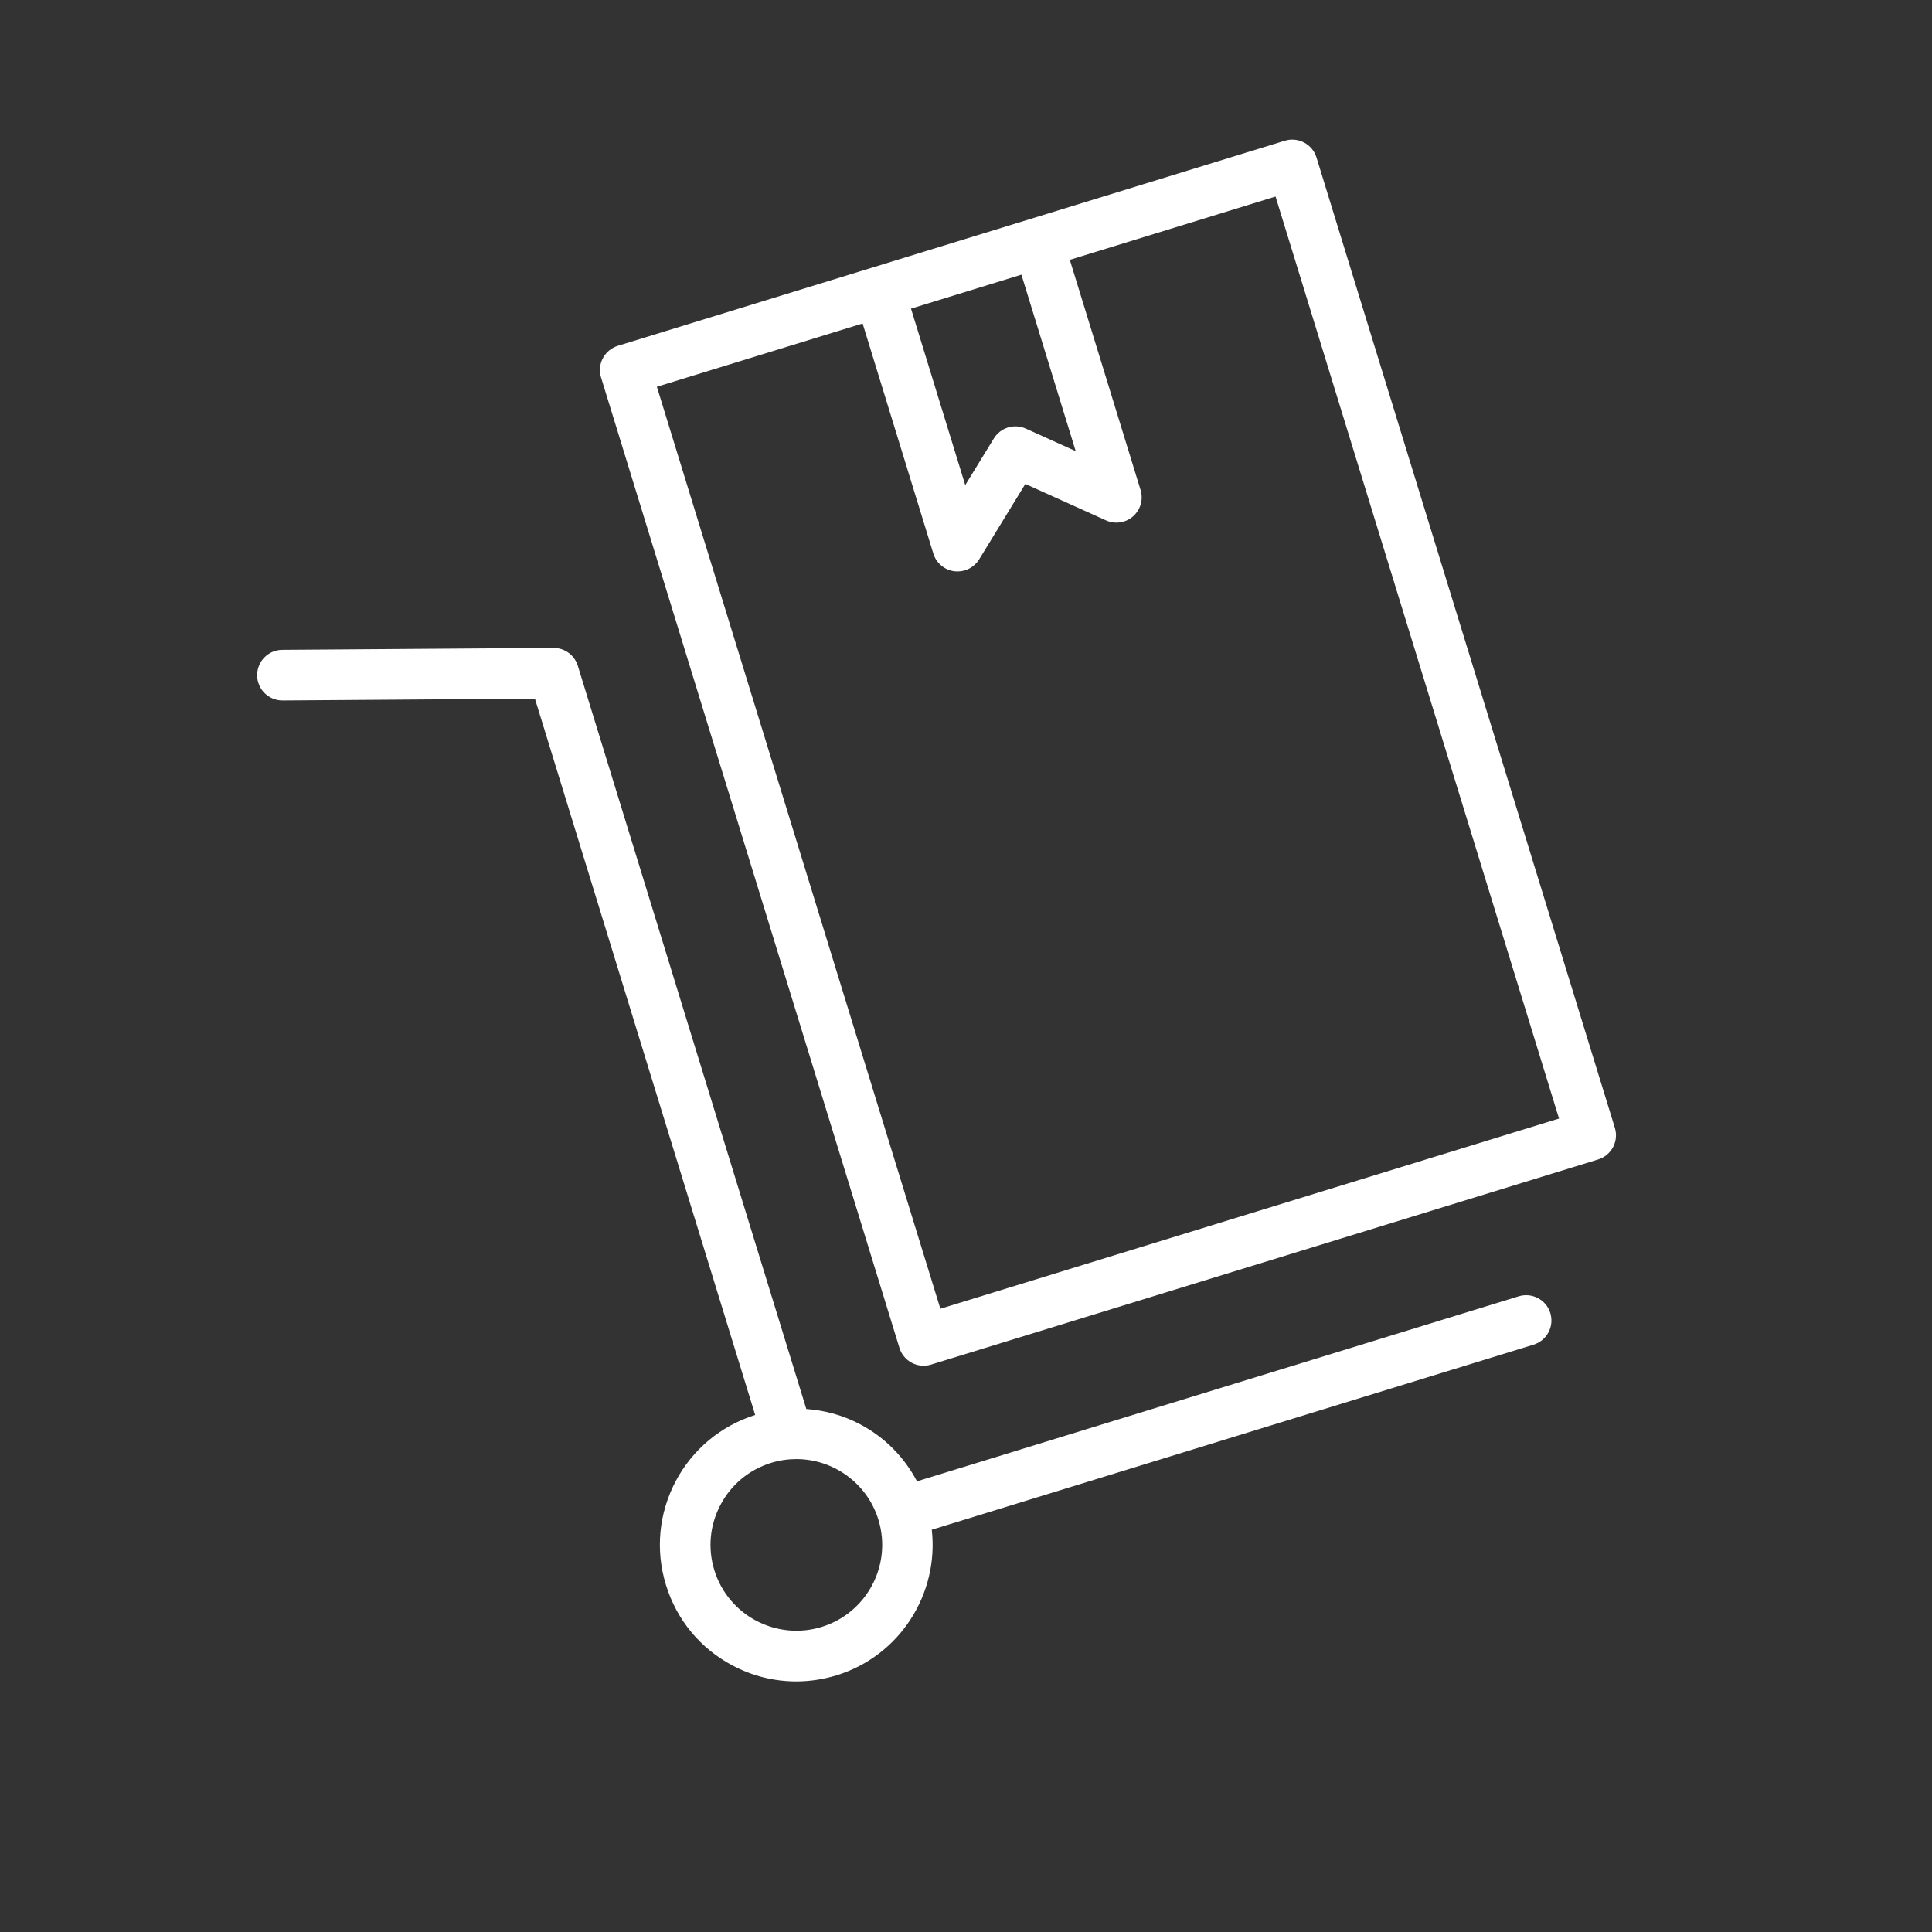 <svg xmlns="http://www.w3.org/2000/svg" fill="none" viewBox="0 0 41 41" height="41" width="41">
<rect x="0" y="0" width="41" height="41" fill="#333333" stroke="none"/>
<path fill="white" d="M19.087 28.603C19.158 28.834 19.371 28.983 19.6 28.983C19.652 28.983 19.706 28.975 19.758 28.959L33.914 24.606C34.197 24.519 34.357 24.219 34.27 23.935L27.938 3.342C27.851 3.058 27.549 2.9 27.267 2.986L19.533 5.364L18.504 5.681C18.504 5.681 18.504 5.681 18.503 5.681L13.111 7.339C12.975 7.381 12.861 7.475 12.794 7.601C12.727 7.727 12.713 7.874 12.755 8.01L19.087 28.603ZM21.676 5.829L22.828 9.574L21.77 9.096C21.523 8.985 21.232 9.074 21.091 9.305L20.484 10.295L19.333 6.55L20.279 6.259L21.676 5.829ZM18.306 6.865L19.807 11.748C19.869 11.95 20.044 12.096 20.253 12.123C20.276 12.126 20.298 12.127 20.32 12.127C20.506 12.127 20.68 12.031 20.779 11.871L21.759 10.27L23.47 11.043C23.663 11.13 23.887 11.097 24.046 10.957C24.204 10.817 24.267 10.598 24.204 10.396L22.703 5.514L27.069 4.171L33.085 23.737L19.956 27.774L13.94 8.208L18.306 6.865Z"></path>
<path fill="white" d="M16.897 35.682C17.183 35.682 17.47 35.639 17.752 35.553C19.102 35.138 19.927 33.819 19.774 32.463L32.544 28.536C32.828 28.449 32.987 28.148 32.9 27.865C32.813 27.581 32.511 27.423 32.229 27.51L19.46 31.436C19.191 30.924 18.778 30.503 18.256 30.227C17.895 30.035 17.506 29.93 17.111 29.901L12.262 14.129C12.192 13.904 11.984 13.75 11.748 13.75C11.747 13.75 11.746 13.75 11.745 13.75L5.99 13.791C5.694 13.793 5.455 14.035 5.457 14.332C5.459 14.627 5.699 14.865 5.994 14.865C5.995 14.865 5.997 14.865 5.998 14.865L11.352 14.827L16.026 30.028C15.298 30.259 14.7 30.755 14.341 31.43C13.98 32.114 13.905 32.897 14.133 33.636C14.36 34.376 14.862 34.983 15.545 35.344C15.969 35.569 16.431 35.682 16.897 35.682ZM15.159 33.321C15.016 32.856 15.063 32.363 15.291 31.933C15.518 31.503 15.9 31.188 16.365 31.044C16.543 30.99 16.723 30.964 16.9 30.964C17.676 30.964 18.396 31.465 18.639 32.243C18.64 32.245 18.639 32.247 18.64 32.249C18.64 32.252 18.642 32.254 18.643 32.256C18.934 33.215 18.394 34.232 17.436 34.526C16.475 34.821 15.454 34.281 15.159 33.321Z"></path>
</svg>
